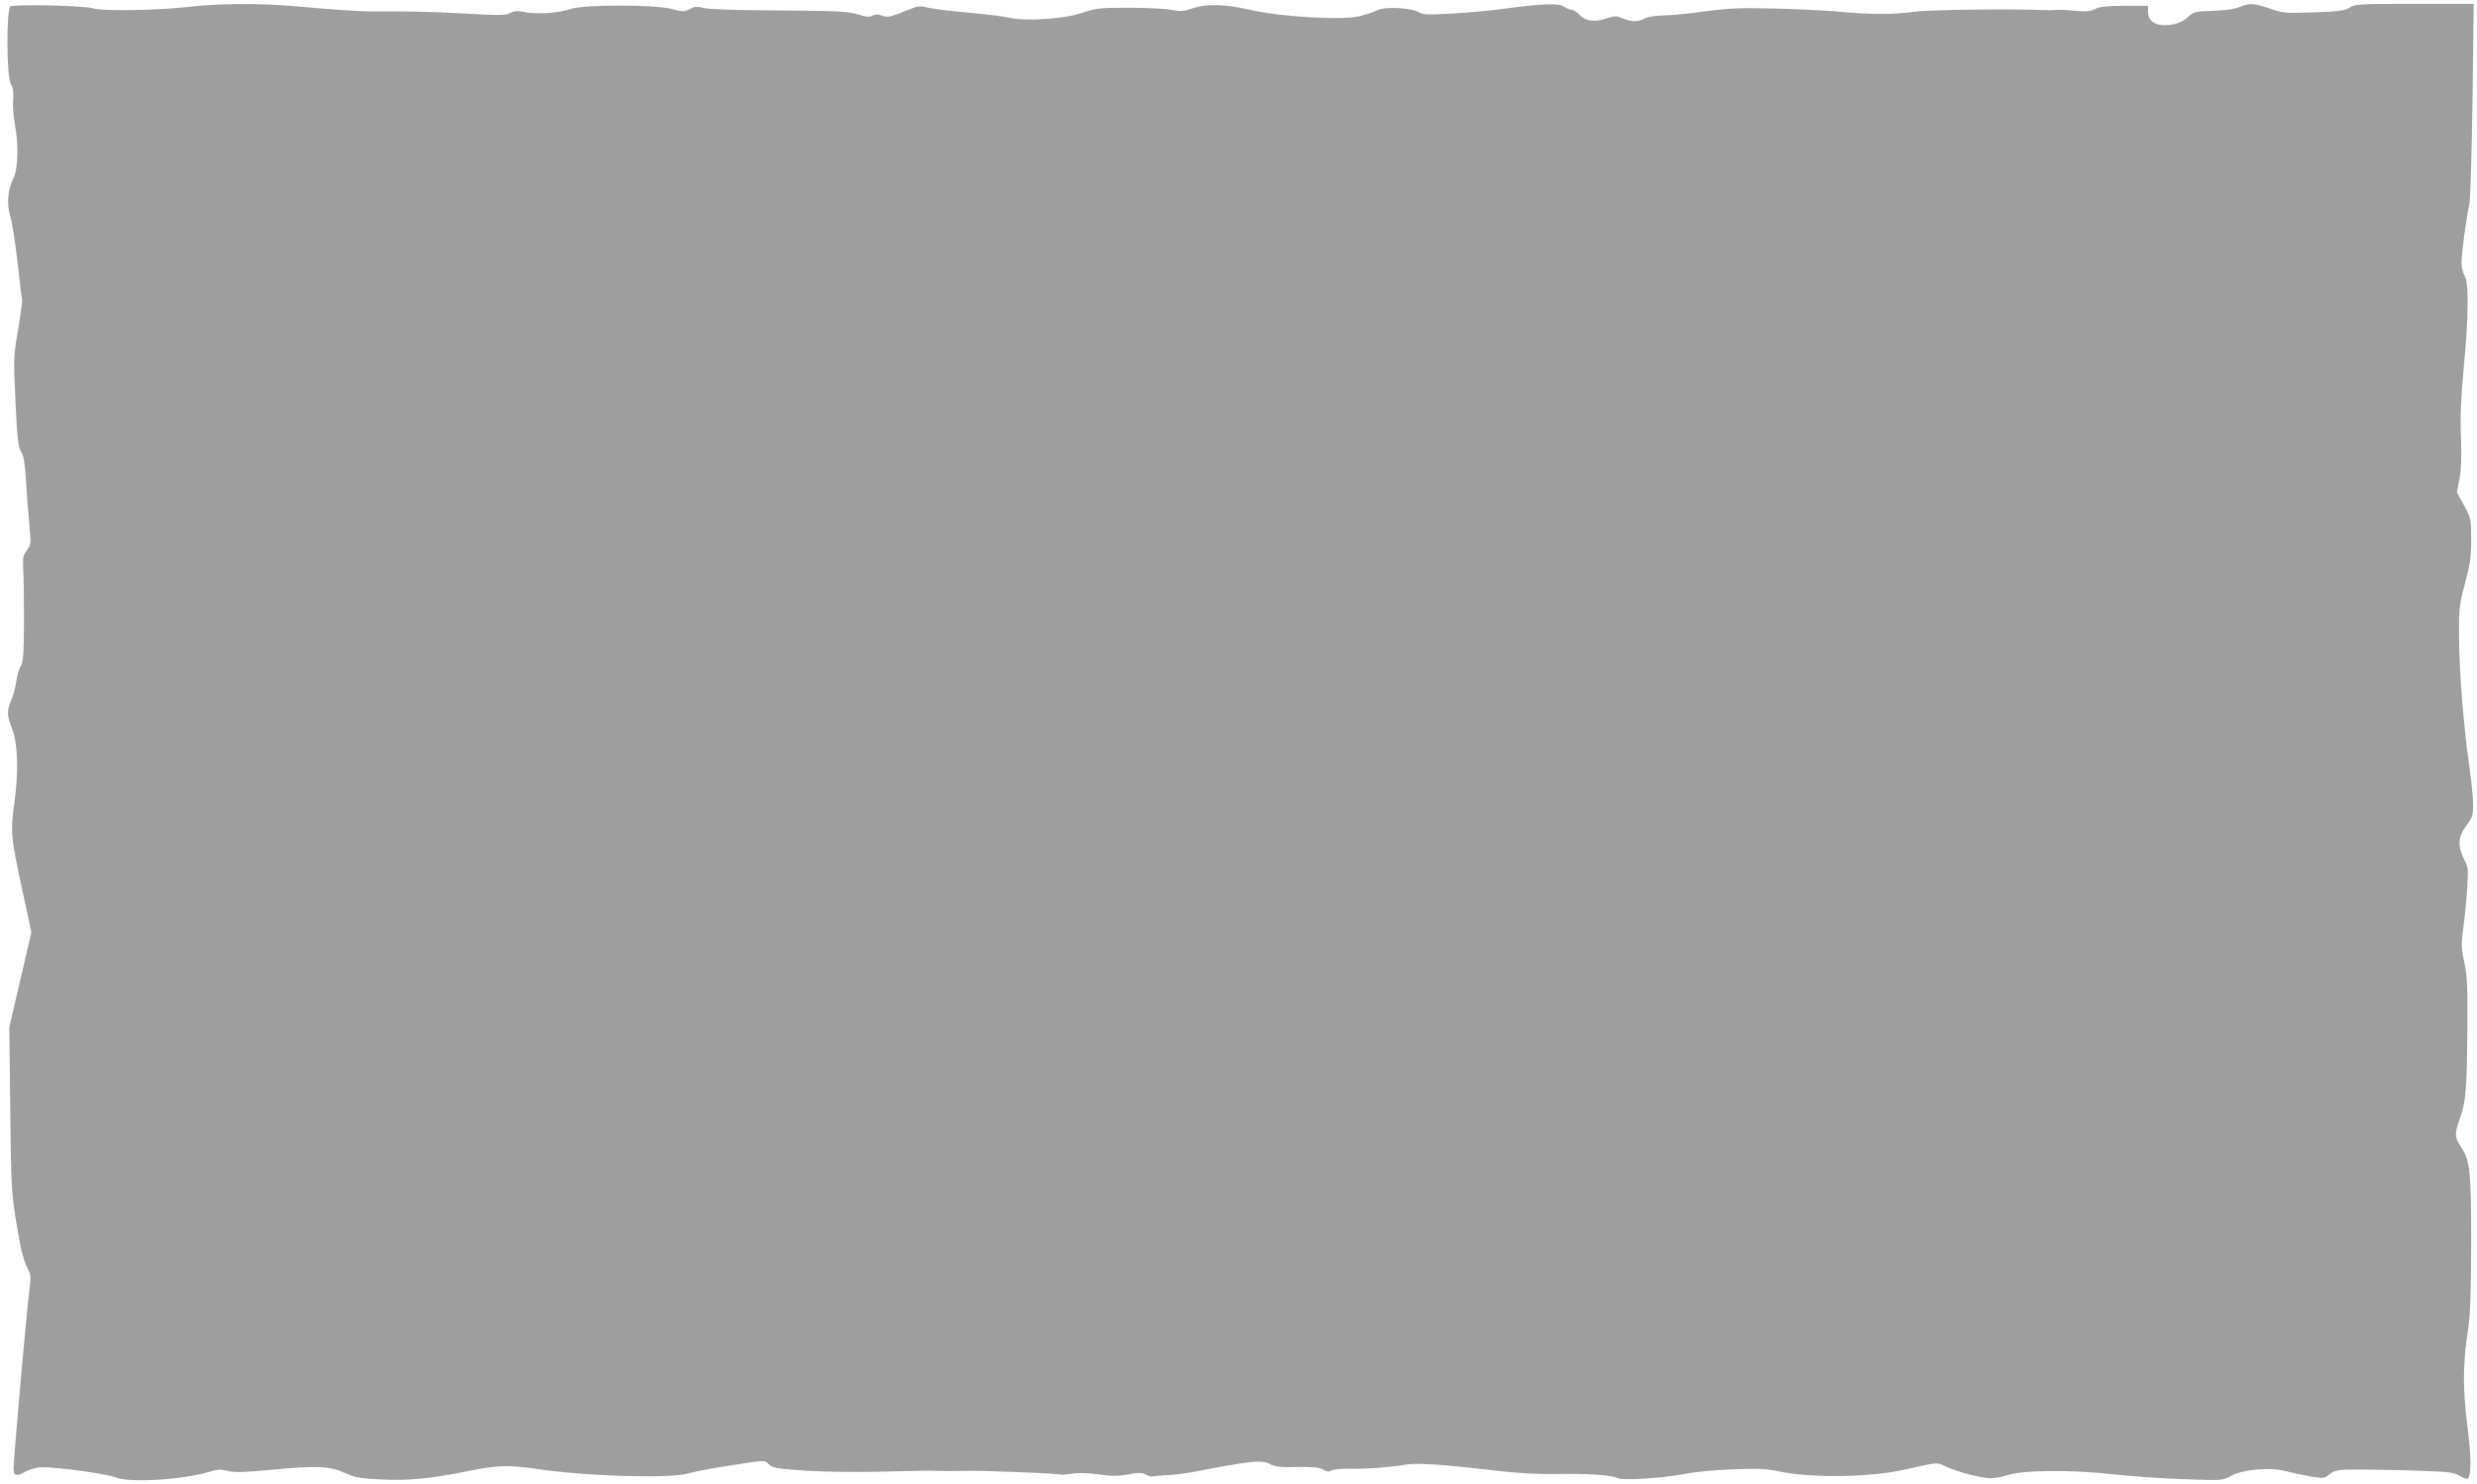 <?xml version="1.0" standalone="no"?>
<!DOCTYPE svg PUBLIC "-//W3C//DTD SVG 20010904//EN"
 "http://www.w3.org/TR/2001/REC-SVG-20010904/DTD/svg10.dtd">
<svg version="1.0" xmlns="http://www.w3.org/2000/svg"
 width="1280pt" height="767pt" viewBox="0 0 1280 767"
 preserveAspectRatio="xMidYMid meet">
<g transform="translate(0,767) scale(0.1,-0.1)"
fill="#9e9e9e" stroke="none">
<path d="M54 7637 c-22 -13 -20 -368 2 -402 12 -19 15 -40 12 -81 -3 -30 1
-85 8 -122 21 -108 18 -235 -7 -284 -29 -57 -35 -135 -16 -195 9 -27 25 -132
37 -233 11 -102 22 -190 24 -196 3 -6 -7 -76 -20 -155 -24 -141 -25 -149 -14
-374 9 -191 14 -235 29 -260 14 -22 20 -61 25 -145 4 -63 11 -164 17 -224 10
-106 10 -110 -12 -140 -20 -27 -22 -39 -19 -101 3 -38 4 -161 4 -272 -1 -167
-4 -206 -17 -226 -9 -14 -19 -49 -23 -78 -4 -30 -15 -73 -25 -96 -24 -54 -24
-80 2 -145 31 -76 36 -222 14 -382 -22 -154 -19 -182 41 -460 l46 -215 -57
-245 -57 -245 5 -418 c3 -364 7 -436 25 -553 27 -171 40 -225 64 -274 18 -34
19 -46 9 -120 -14 -110 -82 -876 -81 -921 1 -31 17 -36 52 -16 19 12 55 24 80
27 53 7 345 -31 397 -52 70 -29 346 -12 485 30 39 12 58 13 92 4 33 -9 82 -8
231 6 230 22 298 19 376 -17 50 -23 78 -28 183 -33 141 -8 260 4 454 43 149
31 209 32 355 11 253 -38 689 -51 782 -23 28 8 108 24 179 35 229 36 212 35
237 12 20 -19 42 -23 192 -33 94 -6 267 -8 385 -5 252 6 250 6 293 4 17 -1 79
-1 137 0 96 3 465 -12 500 -19 8 -2 36 1 62 5 29 5 80 3 134 -4 70 -10 101
-10 154 0 55 10 71 10 91 -1 13 -7 29 -12 34 -10 6 2 42 5 80 7 39 2 104 11
145 19 278 54 340 61 381 39 28 -15 54 -18 144 -16 83 1 114 -2 132 -13 18
-12 28 -13 43 -5 12 6 53 10 93 9 84 -2 209 7 287 21 60 10 178 3 463 -30 119
-14 224 -20 320 -18 160 3 281 -5 318 -22 30 -13 243 1 359 25 41 8 147 18
235 21 131 5 175 3 240 -11 166 -35 473 -31 654 11 170 38 158 37 203 16 61
-29 187 -62 235 -62 22 0 60 7 83 15 76 27 319 30 535 7 105 -12 278 -24 385
-27 194 -7 195 -7 241 18 61 33 199 45 279 24 30 -8 87 -20 126 -27 69 -12 72
-12 103 11 31 23 40 24 174 24 78 -1 215 -3 304 -7 142 -5 166 -8 197 -27 19
-12 37 -18 40 -12 18 28 16 115 -4 272 -24 192 -24 316 4 499 12 79 15 190 16
449 0 373 -6 424 -55 497 -31 45 -31 68 -4 142 31 83 37 156 39 457 2 227 -1
283 -16 353 -16 73 -16 93 -5 175 7 51 16 142 20 202 7 103 6 113 -16 155 -34
67 -31 117 12 173 31 41 35 52 35 109 0 35 -9 122 -19 193 -29 198 -53 491
-54 670 -1 150 1 167 31 280 27 100 32 137 32 228 0 105 -1 109 -37 175 l-37
68 14 72 c9 50 11 114 7 214 -4 104 0 201 14 353 26 271 27 446 5 480 -9 13
-16 44 -16 67 0 47 25 236 41 306 5 24 12 266 16 538 l6 494 -307 0 c-285 0
-309 -1 -334 -19 -23 -16 -52 -20 -184 -25 -149 -5 -162 -4 -229 20 -86 28
-104 29 -155 8 -25 -11 -75 -18 -138 -20 -90 -3 -102 -6 -125 -28 -34 -32 -72
-46 -127 -46 -53 0 -84 26 -84 70 l0 30 -120 0 c-92 0 -129 -4 -152 -16 -25
-13 -47 -15 -102 -10 -39 4 -84 6 -101 5 -16 -2 -46 -2 -65 -1 -175 7 -591 2
-670 -9 -116 -15 -214 -15 -390 1 -74 6 -226 14 -337 16 -166 4 -228 2 -354
-15 -83 -12 -182 -21 -218 -21 -38 -1 -77 -7 -91 -15 -33 -19 -69 -19 -114 0
-33 14 -41 14 -86 -1 -61 -20 -108 -13 -140 21 -13 14 -31 25 -40 25 -8 0 -26
7 -39 16 -26 19 -115 15 -316 -12 -60 -9 -177 -19 -260 -24 -128 -7 -153 -6
-174 7 -36 23 -176 30 -215 10 -17 -9 -58 -23 -91 -31 -89 -21 -398 -4 -555
31 -137 32 -235 35 -307 10 -44 -15 -61 -17 -109 -8 -32 6 -131 11 -221 11
-149 0 -169 -2 -240 -26 -92 -32 -289 -45 -376 -26 -29 7 -126 19 -217 27 -91
8 -184 20 -207 26 -38 10 -49 9 -105 -14 -88 -36 -102 -39 -132 -27 -19 7 -33
7 -48 -1 -16 -8 -34 -7 -77 7 -49 15 -102 18 -406 20 -220 1 -365 6 -390 13
-33 9 -45 8 -71 -6 -29 -15 -36 -15 -91 0 -84 24 -456 24 -523 1 -59 -21 -172
-29 -236 -17 -40 8 -58 7 -79 -5 -23 -12 -58 -12 -234 -2 -174 10 -295 12
-476 11 -55 -1 -205 9 -415 28 -174 15 -382 13 -530 -4 -163 -19 -453 -24
-500 -8 -40 14 -404 22 -426 10z"/>
</g>
</svg>
